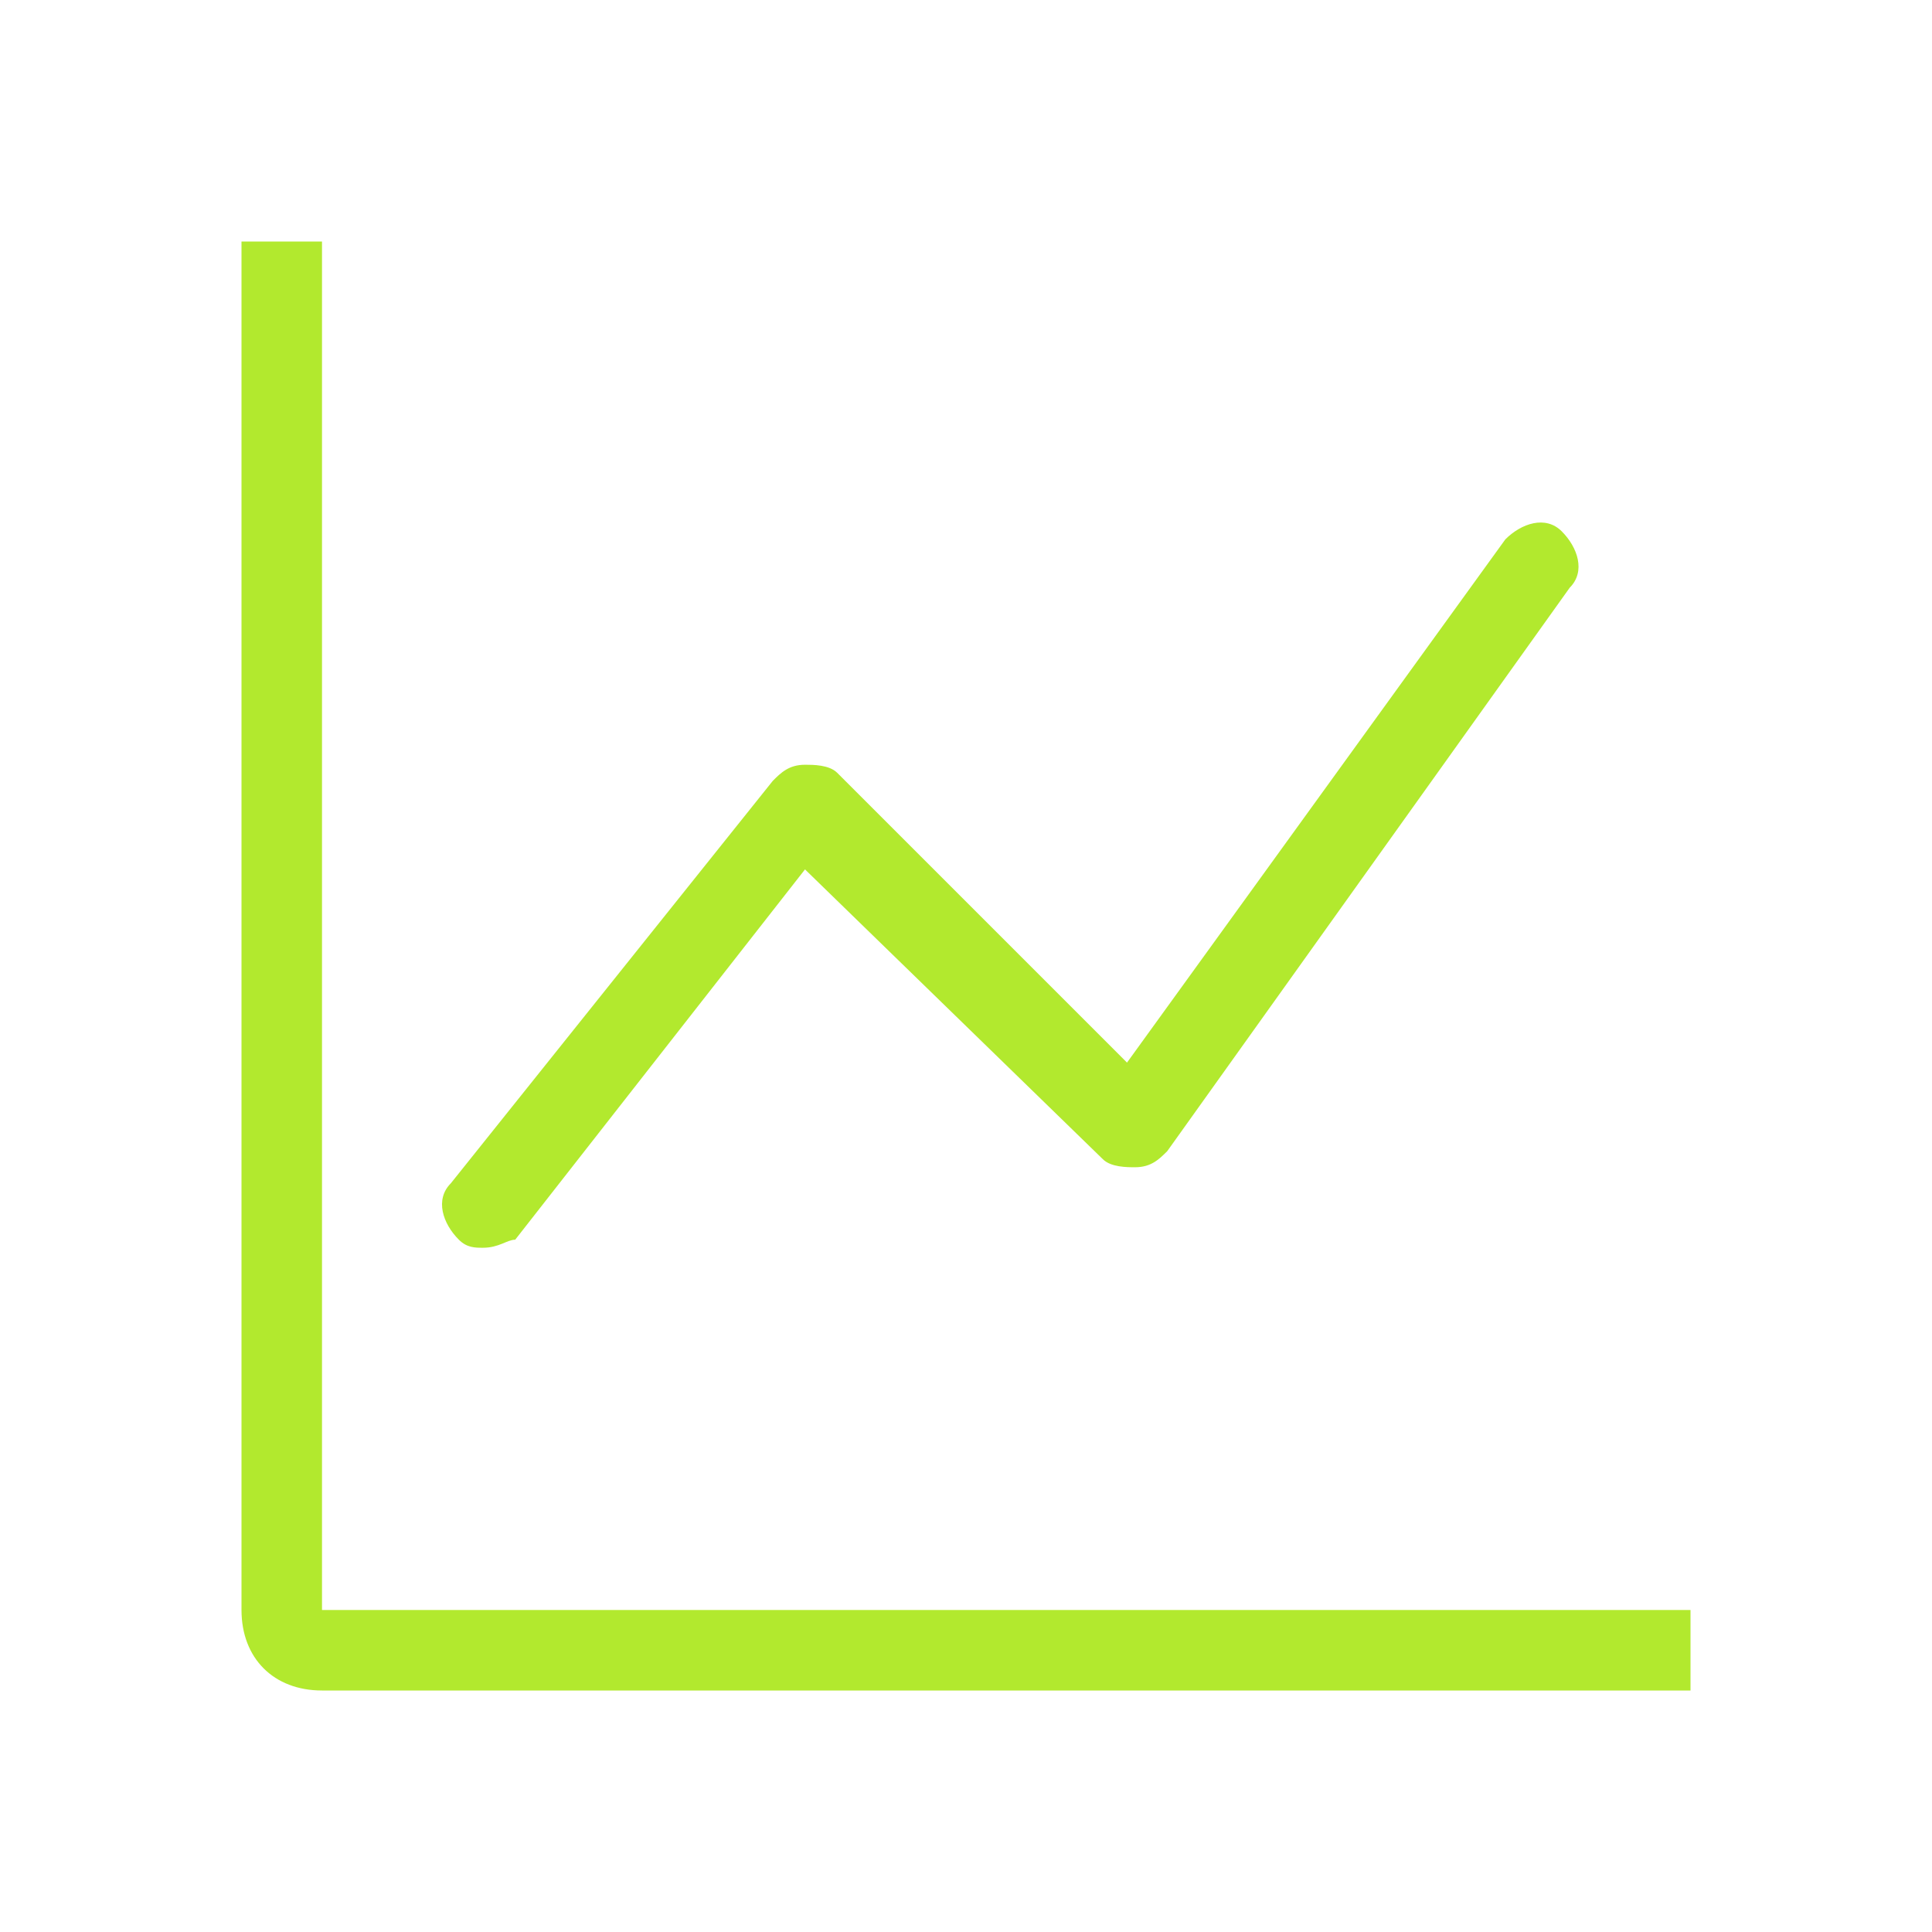 <?xml version="1.0" encoding="UTF-8"?>
<svg xmlns="http://www.w3.org/2000/svg" xmlns:xlink="http://www.w3.org/1999/xlink" version="1.1" id="Ebene_1" x="0px" y="0px" viewBox="0 0 24 24" style="enable-background:new 0 0 24 24;" xml:space="preserve">
<style type="text/css">
	.st0{fill:none;}
	.st1{fill:#B2E92E;}
</style>
<g id="Ebene_5">
	<rect id="frame" class="st0" width="24" height="24"></rect>
	<path class="st1" d="M4,20V3H3v17c0,0.6,0.4,1,1,1h17v-1H4z"></path>
	<path class="st1" d="M6,15.5c-0.1,0-0.2,0-0.3-0.1c-0.2-0.2-0.3-0.5-0.1-0.7l4-5C9.7,9.6,9.8,9.5,10,9.5c0.1,0,0.3,0,0.4,0.1   l3.6,3.6l4.7-6.5c0.2-0.2,0.5-0.3,0.7-0.1c0.2,0.2,0.3,0.5,0.1,0.7l-5,7c-0.1,0.1-0.2,0.2-0.4,0.2c-0.1,0-0.3,0-0.4-0.1L10,10.8   l-3.6,4.6C6.3,15.4,6.2,15.5,6,15.5z"></path>
</g>
</svg>
